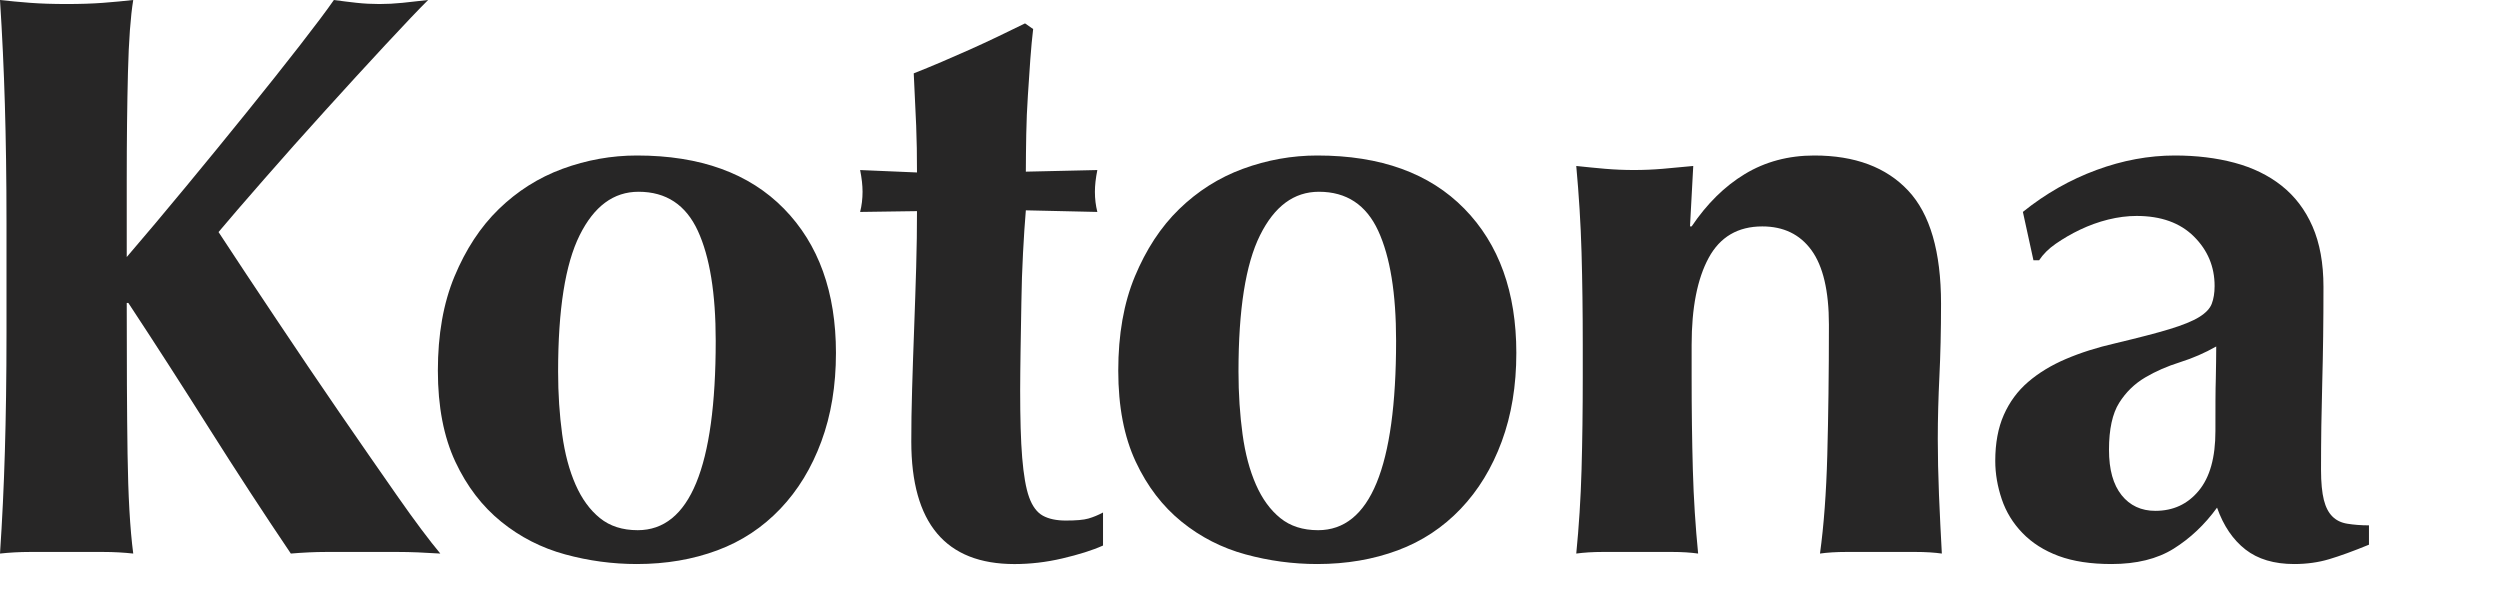 <svg width="210" height="50" viewBox="0 0 210 50" fill="none" xmlns="http://www.w3.org/2000/svg">
<path d="M10.714 38.106C10.765 41.626 10.919 44.418 11.192 46.499C10.424 46.415 9.571 46.364 8.667 46.364H2.525C1.621 46.364 0.768 46.415 0 46.499C0.188 43.707 0.324 40.847 0.409 37.937C0.495 35.027 0.546 31.693 0.546 27.954V18.749C0.546 15.009 0.495 11.676 0.409 8.765C0.324 5.855 0.188 2.927 0 0C0.768 0.085 1.621 0.169 2.525 0.237C3.429 0.305 4.453 0.338 5.596 0.338C6.739 0.338 7.762 0.305 8.667 0.237C9.571 0.169 10.424 0.085 11.192 0C10.97 1.354 10.816 3.384 10.748 6.092C10.68 8.799 10.646 11.794 10.646 15.094V21.591C12.198 19.781 13.853 17.818 15.627 15.669C17.402 13.52 19.108 11.439 20.745 9.408C22.383 7.378 23.867 5.516 25.181 3.824C26.495 2.132 27.45 0.863 28.047 0C28.679 0.085 29.327 0.169 29.958 0.237C30.589 0.305 31.238 0.338 31.869 0.338C32.5 0.338 33.148 0.305 33.814 0.237C34.479 0.169 35.196 0.085 35.963 0C35.196 0.761 34.001 2.014 32.415 3.723C30.828 5.432 29.122 7.293 27.331 9.273C25.54 11.252 23.816 13.181 22.179 15.06C20.541 16.938 19.261 18.41 18.357 19.493C19.807 21.71 21.428 24.146 23.202 26.803C24.977 29.46 26.734 32.066 28.491 34.621C30.248 37.176 31.869 39.511 33.37 41.66C34.871 43.809 36.083 45.416 36.987 46.499C35.673 46.415 34.479 46.364 33.438 46.364H27.399C26.427 46.364 25.437 46.415 24.43 46.499C22.11 43.064 19.841 39.578 17.606 36.042C15.371 32.505 13.102 28.969 10.782 25.449H10.646C10.646 30.373 10.663 34.587 10.714 38.106Z" fill="#272626"/>
<path d="M36.781 31.134C36.781 28.105 37.242 25.466 38.18 23.215C39.118 20.965 40.347 19.07 41.899 17.564C43.452 16.058 45.226 14.924 47.256 14.179C49.286 13.435 51.368 13.062 53.501 13.062C58.823 13.062 62.935 14.552 65.852 17.53C68.769 20.508 70.22 24.552 70.22 29.645C70.22 32.403 69.81 34.874 68.991 37.09C68.172 39.307 67.029 41.185 65.545 42.742C64.061 44.299 62.304 45.466 60.256 46.228C58.209 46.989 55.957 47.379 53.501 47.379C51.453 47.379 49.44 47.108 47.461 46.566C45.482 46.025 43.691 45.111 42.104 43.825C40.517 42.539 39.221 40.864 38.248 38.783C37.276 36.701 36.781 34.163 36.781 31.134ZM60.12 28.63C60.12 24.653 59.625 21.574 58.619 19.391C57.612 17.208 55.957 16.108 53.637 16.108C51.538 16.108 49.901 17.327 48.689 19.763C47.478 22.2 46.881 26.007 46.881 31.202C46.881 33.097 47 34.857 47.222 36.481C47.444 38.106 47.819 39.51 48.348 40.712C48.877 41.913 49.559 42.844 50.395 43.52C51.231 44.197 52.289 44.536 53.569 44.536C57.936 44.536 60.12 39.239 60.12 28.63Z" fill="#272626"/>
<path d="M91.972 16.111C91.972 16.703 92.04 17.262 92.177 17.803L86.171 17.668C86.086 18.7 86.001 19.901 85.933 21.255C85.864 22.609 85.813 23.979 85.796 25.384C85.779 26.788 85.745 28.142 85.728 29.445C85.711 30.748 85.694 31.865 85.694 32.761C85.694 35.114 85.745 37.009 85.864 38.447C85.984 39.885 86.171 41.002 86.444 41.764C86.717 42.525 87.11 43.05 87.604 43.32C88.099 43.591 88.747 43.726 89.515 43.726C90.385 43.726 91.016 43.676 91.426 43.557C91.835 43.439 92.245 43.27 92.654 43.05V45.825C91.75 46.231 90.607 46.586 89.242 46.907C87.877 47.229 86.53 47.381 85.216 47.381C79.432 47.381 76.549 43.946 76.549 37.093C76.549 35.79 76.566 34.301 76.618 32.66C76.669 31.019 76.72 29.326 76.788 27.584C76.856 25.841 76.907 24.132 76.959 22.44C77.01 20.747 77.027 19.174 77.027 17.735L72.25 17.803C72.386 17.262 72.455 16.703 72.455 16.111C72.455 15.57 72.386 14.96 72.25 14.284L77.027 14.487C77.027 13.082 77.01 11.779 76.959 10.561C76.907 9.343 76.839 7.871 76.754 6.162C78.341 5.535 79.91 4.859 81.463 4.165C83.015 3.471 84.551 2.727 86.103 1.965L86.785 2.439C86.7 3.166 86.615 4.013 86.547 4.977C86.478 5.942 86.41 6.957 86.342 8.023C86.274 9.089 86.222 10.172 86.205 11.272C86.188 12.372 86.171 13.421 86.171 14.419L92.177 14.284C92.04 14.96 91.972 15.57 91.972 16.111Z" fill="#272626"/>
<path d="M93.934 31.134C93.934 28.105 94.394 25.466 95.332 23.215C96.271 20.965 97.499 19.07 99.052 17.564C100.604 16.058 102.379 14.924 104.409 14.179C106.439 13.435 108.52 13.062 110.653 13.062C115.976 13.062 120.087 14.552 123.005 17.53C125.922 20.508 127.372 24.552 127.372 29.645C127.372 32.403 126.963 34.874 126.144 37.09C125.325 39.307 124.182 41.185 122.697 42.742C121.213 44.299 119.456 45.466 117.409 46.228C115.361 46.989 113.11 47.379 110.653 47.379C108.606 47.379 106.592 47.108 104.613 46.566C102.634 46.025 100.843 45.111 99.256 43.825C97.67 42.539 96.373 40.864 95.401 38.783C94.428 36.701 93.934 34.163 93.934 31.134ZM117.272 28.63C117.272 24.653 116.777 21.574 115.771 19.391C114.764 17.208 113.11 16.108 110.789 16.108C108.691 16.108 107.053 17.327 105.842 19.763C104.63 22.2 104.033 26.007 104.033 31.202C104.033 33.097 104.153 34.857 104.375 36.481C104.596 38.106 104.972 39.51 105.501 40.712C106.029 41.913 106.712 42.844 107.548 43.52C108.384 44.197 109.442 44.536 110.721 44.536C115.089 44.536 117.272 39.239 117.272 28.63Z" fill="#272626"/>
<path d="M142.097 19.019C143.376 17.124 144.86 15.651 146.566 14.619C148.272 13.587 150.217 13.062 152.401 13.062C155.813 13.062 158.44 14.044 160.283 16.007C162.125 17.97 163.047 21.134 163.047 25.516C163.047 27.818 162.996 29.848 162.91 31.608C162.825 33.368 162.774 35.128 162.774 36.887C162.774 38.326 162.808 39.899 162.876 41.592C162.944 43.284 163.03 44.925 163.115 46.499C162.518 46.414 161.767 46.363 160.863 46.363H155.131C154.227 46.363 153.476 46.414 152.879 46.499C153.203 44.147 153.408 41.388 153.493 38.207C153.578 35.026 153.629 31.388 153.629 27.276C153.629 24.433 153.135 22.352 152.162 21.015C151.19 19.679 149.808 19.019 148.034 19.019C145.986 19.019 144.485 19.899 143.53 21.658C142.574 23.418 142.097 25.855 142.097 28.968V31.676C142.097 34.434 142.131 37.023 142.199 39.459C142.267 41.896 142.421 44.248 142.643 46.499C142.045 46.414 141.312 46.363 140.425 46.363H134.658C133.788 46.363 133.037 46.414 132.406 46.499C132.628 44.248 132.782 41.896 132.85 39.459C132.918 37.023 132.952 34.434 132.952 31.676V28.968C132.952 26.21 132.918 23.638 132.85 21.218C132.782 18.799 132.628 16.379 132.406 13.942C133.225 14.027 134.027 14.112 134.829 14.179C135.631 14.247 136.433 14.281 137.251 14.281C138.07 14.281 138.872 14.247 139.674 14.179C140.476 14.112 141.329 14.027 142.233 13.942L141.96 19.019H142.097Z" fill="#272626"/>
<path d="M169.922 17.8C171.833 16.261 173.897 15.093 176.098 14.281C178.298 13.469 180.499 13.062 182.683 13.062C184.508 13.062 186.18 13.266 187.699 13.672C189.217 14.078 190.548 14.721 191.657 15.601C192.766 16.481 193.636 17.614 194.25 19.019C194.864 20.423 195.171 22.115 195.171 24.095C195.171 26.989 195.137 29.662 195.069 32.116C195.001 34.569 194.966 37.023 194.966 39.459C194.966 40.542 195.052 41.388 195.205 41.998C195.359 42.607 195.598 43.064 195.922 43.385C196.246 43.707 196.655 43.91 197.184 43.994C197.713 44.079 198.31 44.13 198.993 44.13V45.754C197.679 46.295 196.553 46.702 195.649 46.972C194.745 47.243 193.755 47.379 192.715 47.379C191.026 47.379 189.661 46.972 188.62 46.16C187.579 45.348 186.777 44.18 186.232 42.641C185.191 44.079 183.963 45.23 182.581 46.093C181.199 46.955 179.459 47.379 177.36 47.379C175.637 47.379 174.153 47.158 172.924 46.702C171.696 46.245 170.69 45.602 169.888 44.773C169.086 43.944 168.506 42.996 168.147 41.93C167.789 40.864 167.602 39.798 167.602 38.715C167.602 37.226 167.84 35.94 168.318 34.857C168.796 33.774 169.478 32.843 170.365 32.082C171.252 31.32 172.31 30.677 173.539 30.153C174.767 29.628 176.149 29.188 177.701 28.833C179.612 28.376 181.13 27.987 182.239 27.648C183.348 27.31 184.184 26.972 184.73 26.633C185.276 26.295 185.634 25.922 185.788 25.516C185.942 25.11 186.027 24.62 186.027 24.027C186.027 22.403 185.447 21.015 184.287 19.865C183.127 18.714 181.523 18.139 179.476 18.139C178.708 18.139 177.906 18.24 177.087 18.443C176.268 18.646 175.483 18.934 174.733 19.29C173.982 19.645 173.3 20.051 172.686 20.474C172.071 20.897 171.611 21.371 171.287 21.861H170.809L169.922 17.8ZM186.095 36.211C186.095 34.265 186.095 32.792 186.129 31.777C186.146 30.762 186.163 29.865 186.163 29.104C185.208 29.645 184.201 30.085 183.127 30.424C182.052 30.762 181.079 31.185 180.192 31.709C179.305 32.234 178.571 32.945 178.008 33.842C177.445 34.738 177.155 36.058 177.155 37.767C177.155 39.476 177.514 40.712 178.213 41.592C178.913 42.471 179.868 42.911 181.045 42.911C182.547 42.911 183.758 42.353 184.696 41.219C185.634 40.086 186.095 38.427 186.095 36.211Z" fill="#272626"/>
</svg>
